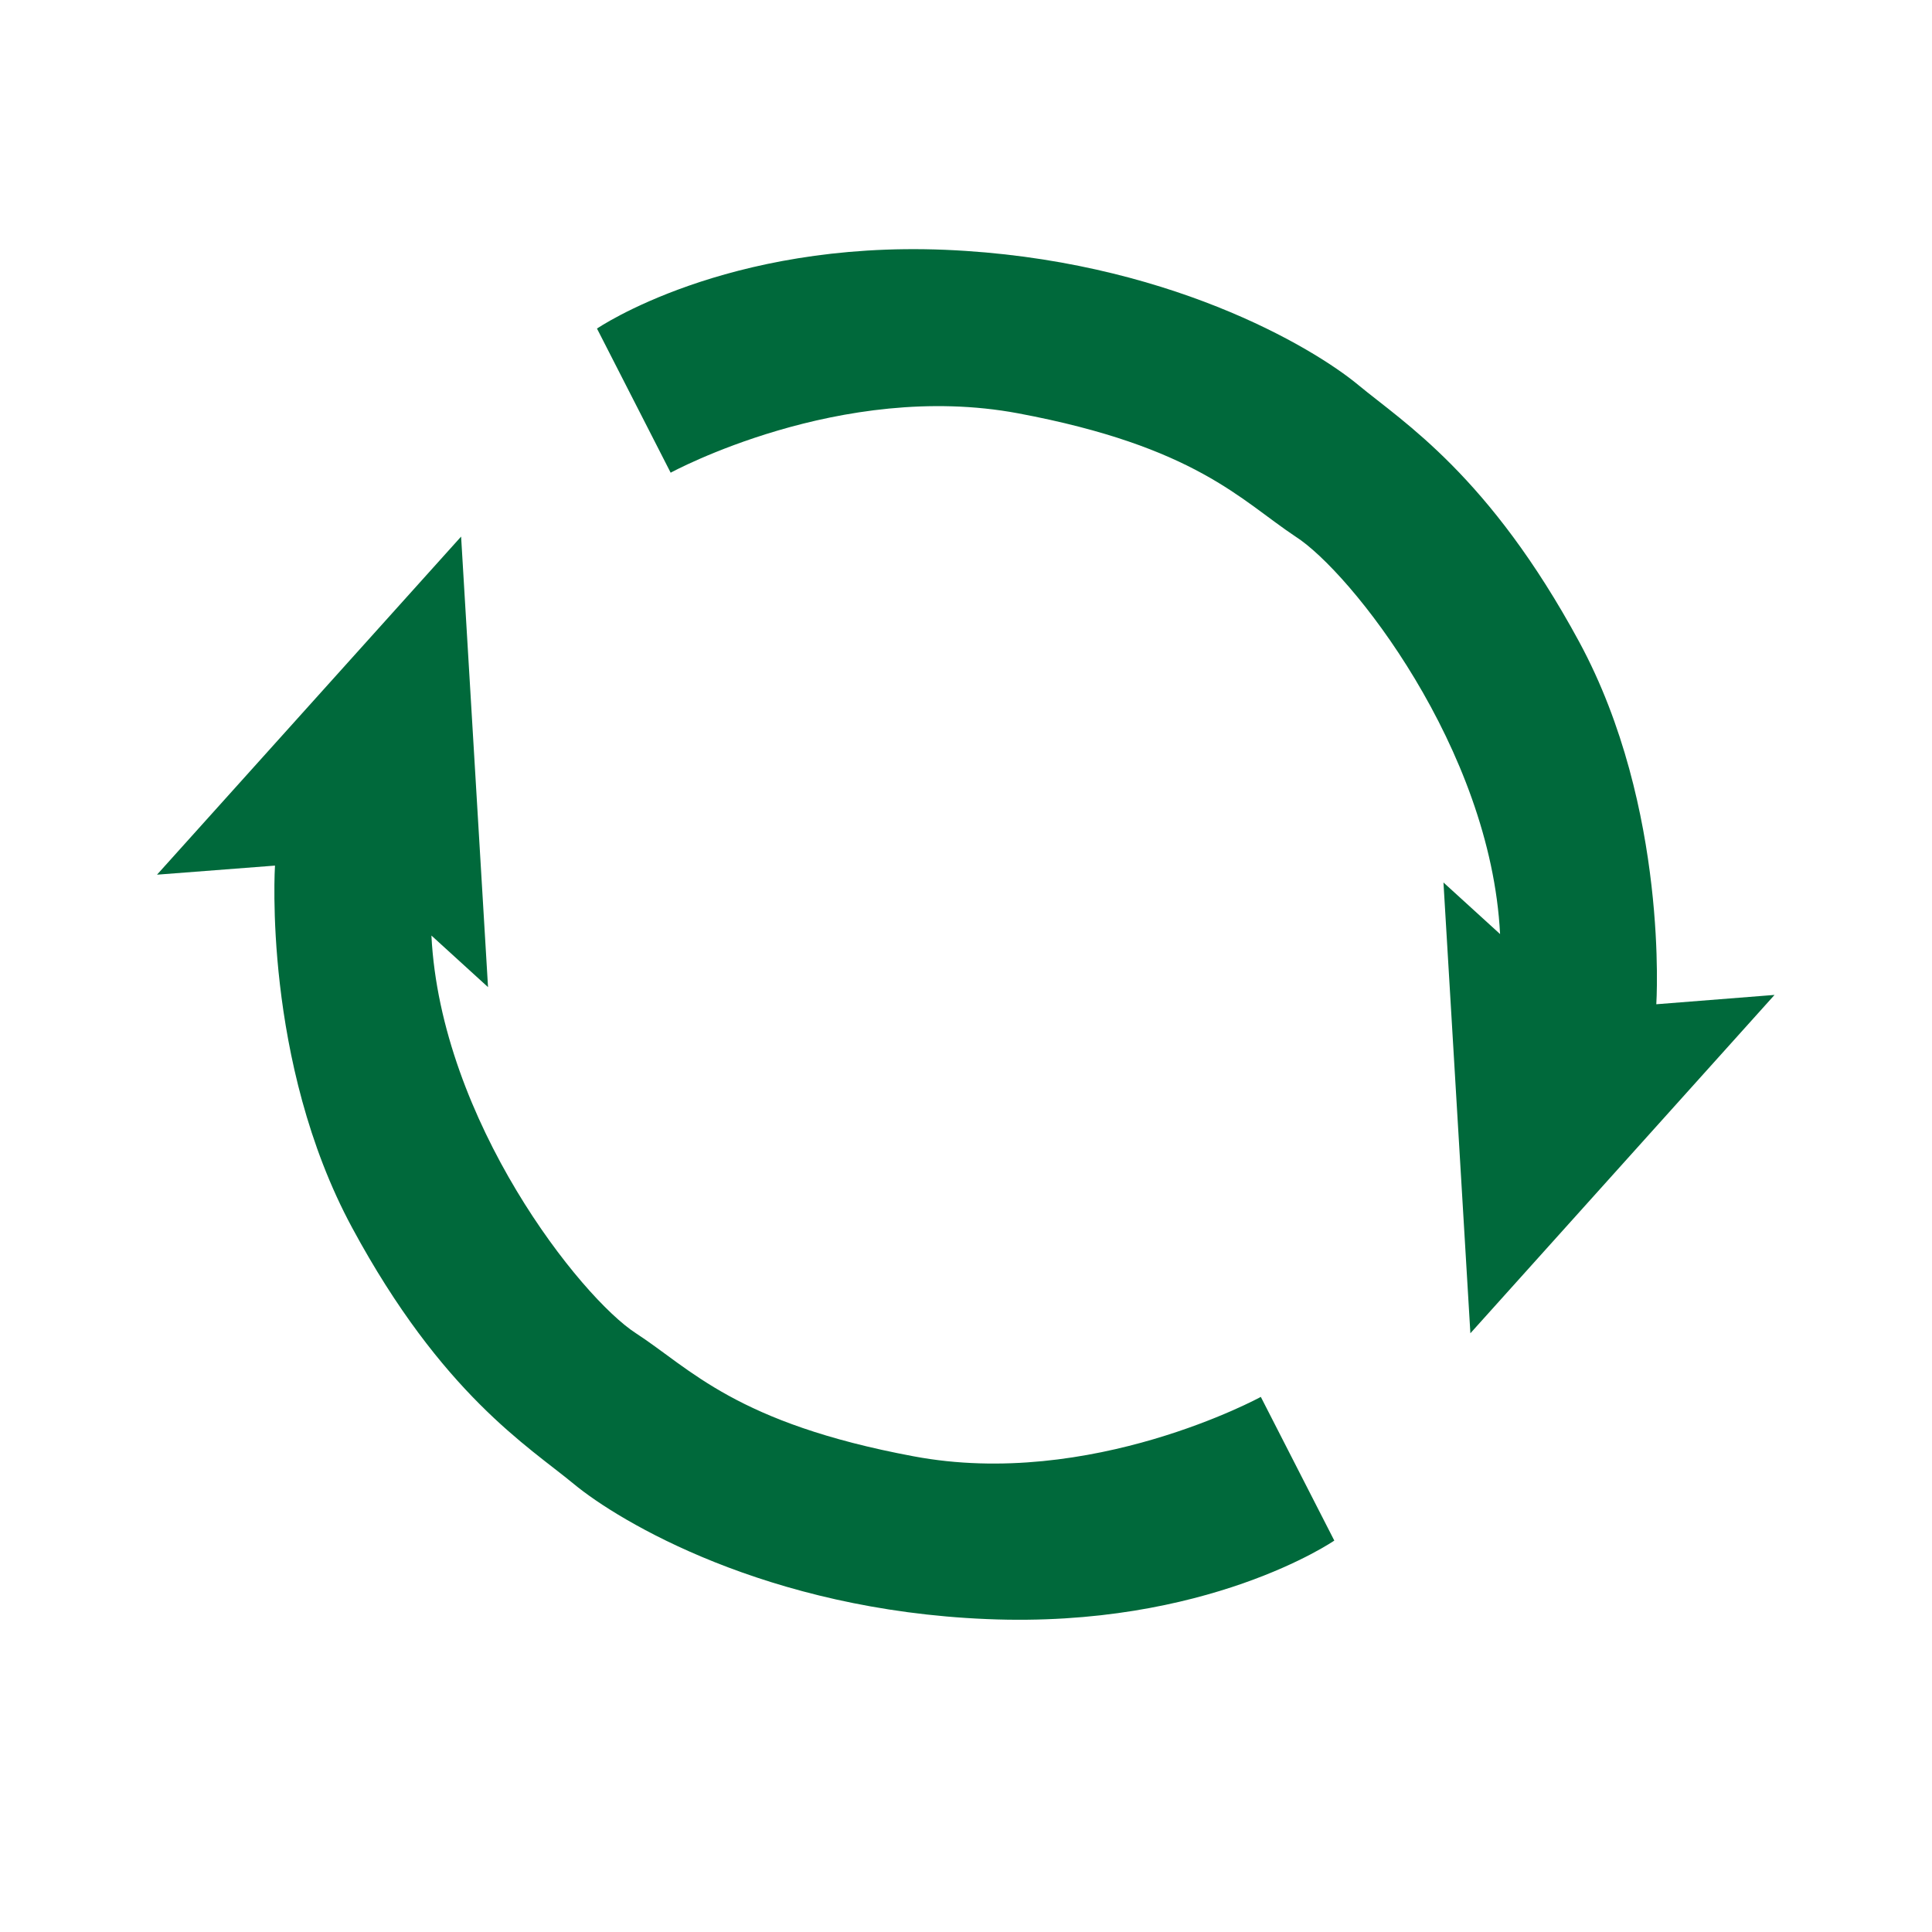 <svg xmlns="http://www.w3.org/2000/svg" xmlns:xlink="http://www.w3.org/1999/xlink" width="40" zoomAndPan="magnify" viewBox="0 0 30 30" height="40" preserveAspectRatio="xMidYMid meet" version="1.2"><defs><clipPath id="2033c97441"><path d="M 2.414 8 L 21 8 L 21 25.512 L 2.414 25.512 Z M 2.414 8 "/></clipPath><clipPath id="96b915c10e"><path d="M 9 3.738 L 27.816 3.738 L 27.816 21 L 9 21 Z M 9 3.738 "/></clipPath></defs><g id="5f6b34bda8"><g clip-rule="nonzero" clip-path="url(#2033c97441)"><path style=" stroke:none;fill-rule:nonzero;fill:#00693b;fill-opacity:1;" d="M 7.16 8.332 L 2.438 13.582 L 4.27 13.441 C 4.27 13.441 4.074 16.484 5.469 19.066 C 6.863 21.648 8.207 22.461 8.91 23.043 C 9.613 23.625 11.906 25 15.324 25.141 C 18.742 25.285 20.719 23.922 20.719 23.922 L 19.578 21.691 C 19.578 21.691 16.941 23.133 14.184 22.613 C 11.426 22.098 10.723 21.254 9.875 20.703 C 9.02 20.152 6.844 17.406 6.699 14.527 L 7.578 15.328 Z M 7.16 8.332 "/></g><g clip-rule="nonzero" clip-path="url(#96b915c10e)"><path style=" stroke:none;fill-rule:nonzero;fill:#00693b;fill-opacity:1;" d="M 22.832 20.703 L 27.555 15.449 L 25.719 15.594 C 25.719 15.594 25.918 12.551 24.523 9.969 C 23.125 7.387 21.797 6.562 21.094 5.98 C 20.391 5.395 18.094 4.023 14.676 3.879 C 11.262 3.738 9.27 5.102 9.27 5.102 L 10.414 7.34 C 10.414 7.34 13.051 5.902 15.809 6.418 C 18.566 6.934 19.27 7.77 20.117 8.332 C 20.973 8.879 23.148 11.625 23.293 14.504 L 22.414 13.703 Z M 22.832 20.703 "/></g></g></svg>